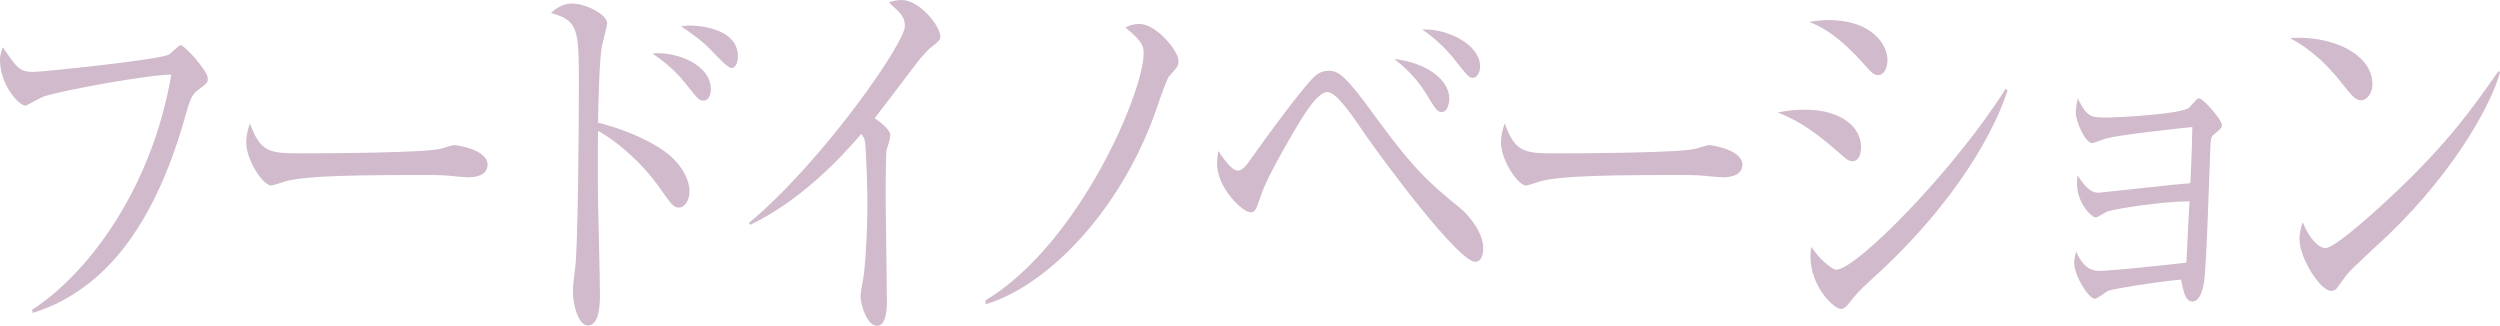 <?xml version="1.0" encoding="utf-8"?>
<!-- Generator: Adobe Illustrator 27.2.0, SVG Export Plug-In . SVG Version: 6.00 Build 0)  -->
<svg version="1.1" id="レイヤー_1" xmlns="http://www.w3.org/2000/svg" xmlns:xlink="http://www.w3.org/1999/xlink" x="0px"
	 y="0px" width="99.164px" height="12.927px" viewBox="0 0 99.164 12.927" style="enable-background:new 0 0 99.164 12.927;"
	 xml:space="preserve">
<style type="text/css">
	.st0{fill:#D0BACB;}
</style>
<g>
	<path class="st0" d="M7.829,3.587C7.604,3.758,7.505,4.039,7.355,4.585c-0.723,2.604-1.883,5.084-3.74,6.581
		c-1.047,0.842-1.932,1.122-2.318,1.247l-0.025-0.125c2.27-1.466,4.762-4.865,5.522-9.325c-0.848-0.016-4.438,0.64-5.086,0.873
		C1.596,3.883,1.035,4.195,1.01,4.195C0.773,4.195,0,3.399,0,2.37c0-0.202,0.062-0.374,0.112-0.499
		c0.562,0.826,0.661,0.982,1.209,0.982c0.349,0,4.999-0.483,5.373-0.686c0.087-0.047,0.399-0.375,0.474-0.375
		c0.15,0,1.072,1.014,1.072,1.311C8.24,3.29,8.229,3.29,7.829,3.587z"/>
	<path class="st0" d="M18.568,7.033c-0.113,0-0.412-0.031-0.438-0.031c-0.448-0.047-0.572-0.062-1.408-0.062
		c-3.803,0-4.924,0.094-5.484,0.28C11.2,7.235,10.801,7.36,10.764,7.36c-0.324,0-0.997-0.998-0.997-1.715
		c0-0.094,0.013-0.391,0.149-0.749c0.424,1.186,0.811,1.186,2.107,1.186c0.859,0,4.911-0.016,5.484-0.188
		c0.075-0.016,0.437-0.141,0.512-0.141c0.074,0,1.321,0.172,1.321,0.78C19.341,7.018,18.717,7.033,18.568,7.033z"/>
	<path class="st0" d="M26.926,8.233c-0.211,0-0.273-0.093-0.848-0.904c-0.549-0.764-1.496-1.668-2.355-2.136
		c-0.013,0.124-0.013,2.557,0,2.838c0,0.187,0.074,2.947,0.074,3.664c0,0.266,0,1.216-0.474,1.216c-0.361,0-0.599-0.763-0.599-1.356
		c0-0.25,0.062-0.702,0.088-0.904c0.111-0.796,0.149-5.256,0.149-7.424c0-2.104-0.05-2.417-1.11-2.713
		c0.162-0.141,0.438-0.374,0.836-0.374c0.549,0,1.396,0.437,1.396,0.779c0,0.078-0.175,0.779-0.199,0.873
		c-0.1,0.391-0.15,2.137-0.162,3.072c0.872,0.234,1.857,0.577,2.68,1.17c0.475,0.343,0.947,0.967,0.947,1.56
		C27.35,7.891,27.2,8.233,26.926,8.233z M27.911,3.992c-0.187,0-0.237-0.078-0.735-0.702c-0.475-0.593-1.022-0.982-1.297-1.169
		c0.936-0.094,2.318,0.437,2.318,1.419C28.197,3.867,28.035,3.992,27.911,3.992z M29.021,2.697c-0.149,0-0.511-0.39-0.748-0.639
		c-0.411-0.452-1.022-0.857-1.259-1.014c0.187-0.031,0.236-0.031,0.361-0.031c0.05,0,1.895,0,1.895,1.231
		C29.27,2.495,29.17,2.697,29.021,2.697z"/>
	<path class="st0" d="M36.963,1.855c-0.113,0.078-0.225,0.203-0.475,0.483c-0.074,0.094-1.508,1.98-1.795,2.354
		c0.199,0.125,0.623,0.453,0.623,0.671c0,0.094-0.111,0.499-0.149,0.577c-0.024,0.062-0.038,1.294-0.038,1.606
		c0,0.701,0.051,3.789,0.051,4.413c0,0.327-0.037,0.966-0.387,0.966c-0.411,0-0.66-0.857-0.66-1.185c0-0.14,0.124-0.748,0.137-0.873
		c0.088-0.811,0.137-1.949,0.137-2.791c0-0.53-0.049-2.23-0.1-2.479c-0.025-0.109-0.062-0.203-0.149-0.281
		c-0.798,0.936-2.368,2.62-4.4,3.603l-0.05-0.078c2.893-2.401,6.184-7.127,6.184-7.797c0-0.374-0.138-0.499-0.637-0.951
		C35.404,0.047,35.554,0,35.753,0c0.735,0,1.546,1.045,1.546,1.45C37.299,1.575,37.273,1.606,36.963,1.855z"/>
	<path class="st0" d="M46.373,3.025c-0.088,0.094-0.35,0.857-0.5,1.294c-1.396,4.023-4.312,7.018-6.781,7.751v-0.156
		c3.74-2.261,6.271-8.28,6.271-9.793c0-0.234,0-0.452-0.724-1.029c0.124-0.062,0.274-0.141,0.562-0.141
		c0.66,0,1.545,1.061,1.545,1.466C46.746,2.62,46.709,2.651,46.373,3.025z"/>
	<path class="st0" d="M58.521,10.386c-0.672,0-3.577-3.914-4.338-5.006c-0.549-0.811-1.172-1.73-1.533-1.73
		c-0.424,0-1.047,1.091-1.371,1.637c-1.06,1.841-1.146,2.121-1.384,2.808c-0.1,0.28-0.175,0.327-0.286,0.327
		c-0.324,0-1.334-0.967-1.334-1.934c0-0.141,0.024-0.281,0.049-0.499c0.412,0.608,0.611,0.779,0.785,0.779
		c0.176,0,0.35-0.233,0.512-0.468c0.574-0.811,2.207-3.057,2.605-3.337c0.1-0.078,0.262-0.156,0.461-0.156
		c0.412,0,0.674,0.172,1.883,1.841c1.559,2.136,2.145,2.619,3.341,3.602c0.362,0.297,0.923,0.967,0.923,1.606
		C58.834,10.105,58.746,10.386,58.521,10.386z M57.201,4.444c-0.188,0-0.237-0.078-0.637-0.733
		c-0.386-0.639-0.885-1.075-1.259-1.372c1.297,0.156,2.182,0.827,2.182,1.575C57.487,4.195,57.363,4.444,57.201,4.444z
		 M58.422,3.088c-0.148,0-0.211-0.078-0.785-0.796c-0.087-0.108-0.498-0.623-1.221-1.122c0.984-0.047,2.293,0.592,2.293,1.466
		C58.709,2.916,58.56,3.088,58.422,3.088z"/>
	<path class="st0" d="M68.34,7.033c-0.111,0-0.411-0.031-0.436-0.031c-0.449-0.047-0.574-0.062-1.409-0.062
		c-3.802,0-4.925,0.094-5.485,0.28c-0.037,0.016-0.436,0.141-0.474,0.141c-0.323,0-0.997-0.998-0.997-1.715
		c0-0.094,0.012-0.391,0.149-0.749c0.424,1.186,0.811,1.186,2.106,1.186c0.861,0,4.912-0.016,5.486-0.188
		c0.074-0.016,0.436-0.141,0.511-0.141s1.321,0.172,1.321,0.78C69.113,7.018,68.49,7.033,68.34,7.033z"/>
	<path class="st0" d="M73.484,6.394c-0.175,0-0.287-0.109-0.599-0.39c-1.196-1.045-1.808-1.311-2.368-1.544
		c0.336-0.062,0.623-0.109,1.059-0.109c1.51,0,2.244,0.718,2.244,1.481C73.82,6.191,73.684,6.394,73.484,6.394z M74.481,2.979
		c-0.138,0-0.274-0.125-0.448-0.327c-1.209-1.373-1.908-1.638-2.27-1.778c0.274-0.047,0.486-0.078,0.785-0.078
		c1.596,0,2.319,0.89,2.319,1.591C74.868,2.62,74.781,2.979,74.481,2.979z M74.195,11.119c-0.475,0.437-0.523,0.499-0.848,0.904
		c-0.088,0.125-0.213,0.233-0.324,0.233c-0.262,0-1.21-0.857-1.21-2.104c0-0.125,0.013-0.219,0.038-0.359
		c0.249,0.405,0.797,0.904,0.984,0.904c0.798,0,4.699-3.961,6.719-7.173l0.076,0.062C79.207,4.928,77.772,7.906,74.195,11.119z"/>
	<path class="st0" d="M87.82,5.333c-0.125,0.094-0.125,0.141-0.149,0.608c-0.038,0.826-0.138,4.522-0.249,5.271
		c-0.112,0.671-0.35,0.749-0.449,0.749c-0.287,0-0.361-0.374-0.461-0.873c-1.234,0.124-2.594,0.358-2.867,0.437
		c-0.088,0.031-0.461,0.327-0.549,0.327c-0.25,0-0.822-0.92-0.822-1.419c0-0.141,0.024-0.234,0.074-0.452
		c0.137,0.28,0.361,0.764,0.91,0.764c0.523,0,2.793-0.249,3.466-0.327c0.037-0.811,0.1-1.949,0.124-2.433
		c-1.034,0-2.83,0.28-3.216,0.39c-0.087,0.016-0.424,0.25-0.499,0.25c-0.174,0-0.748-0.577-0.748-1.342c0-0.078,0-0.155,0.025-0.327
		c0.398,0.64,0.648,0.687,0.835,0.687c0.112,0,3.067-0.344,3.64-0.375c0.051-1.263,0.062-1.388,0.076-2.229
		C86.35,5.1,84.056,5.349,83.557,5.489c-0.087,0.016-0.486,0.188-0.573,0.188c-0.262,0-0.647-0.843-0.647-1.217
		c0-0.156,0.037-0.327,0.074-0.562c0.387,0.765,0.512,0.765,1.209,0.765c0.25,0,2.967-0.125,3.229-0.406
		c0.037-0.047,0.188-0.218,0.237-0.265c0.038-0.047,0.087-0.094,0.138-0.094c0.162,0,0.91,0.857,0.91,1.061
		C88.133,5.068,88.095,5.1,87.82,5.333z"/>
	<path class="st0" d="M93.643,3.977c-0.213,0-0.362-0.188-0.762-0.687c-0.872-1.106-1.57-1.513-2.044-1.777
		c1.496-0.125,3.267,0.546,3.267,1.84C94.104,3.695,93.891,3.977,93.643,3.977z M94.727,9.325c-0.262,0.25-1.434,1.311-1.646,1.575
		c-0.062,0.078-0.337,0.468-0.399,0.546c-0.049,0.062-0.148,0.094-0.211,0.094c-0.438,0-1.26-1.311-1.26-2.043
		c0-0.281,0.074-0.515,0.125-0.687c0.287,0.702,0.648,1.029,0.91,1.029c0.411,0,2.344-1.793,2.879-2.308
		c2.008-1.918,2.967-3.26,3.977-4.71l0.062,0.047C98.865,4.008,97.469,6.689,94.727,9.325z"/>
</g>
</svg>
